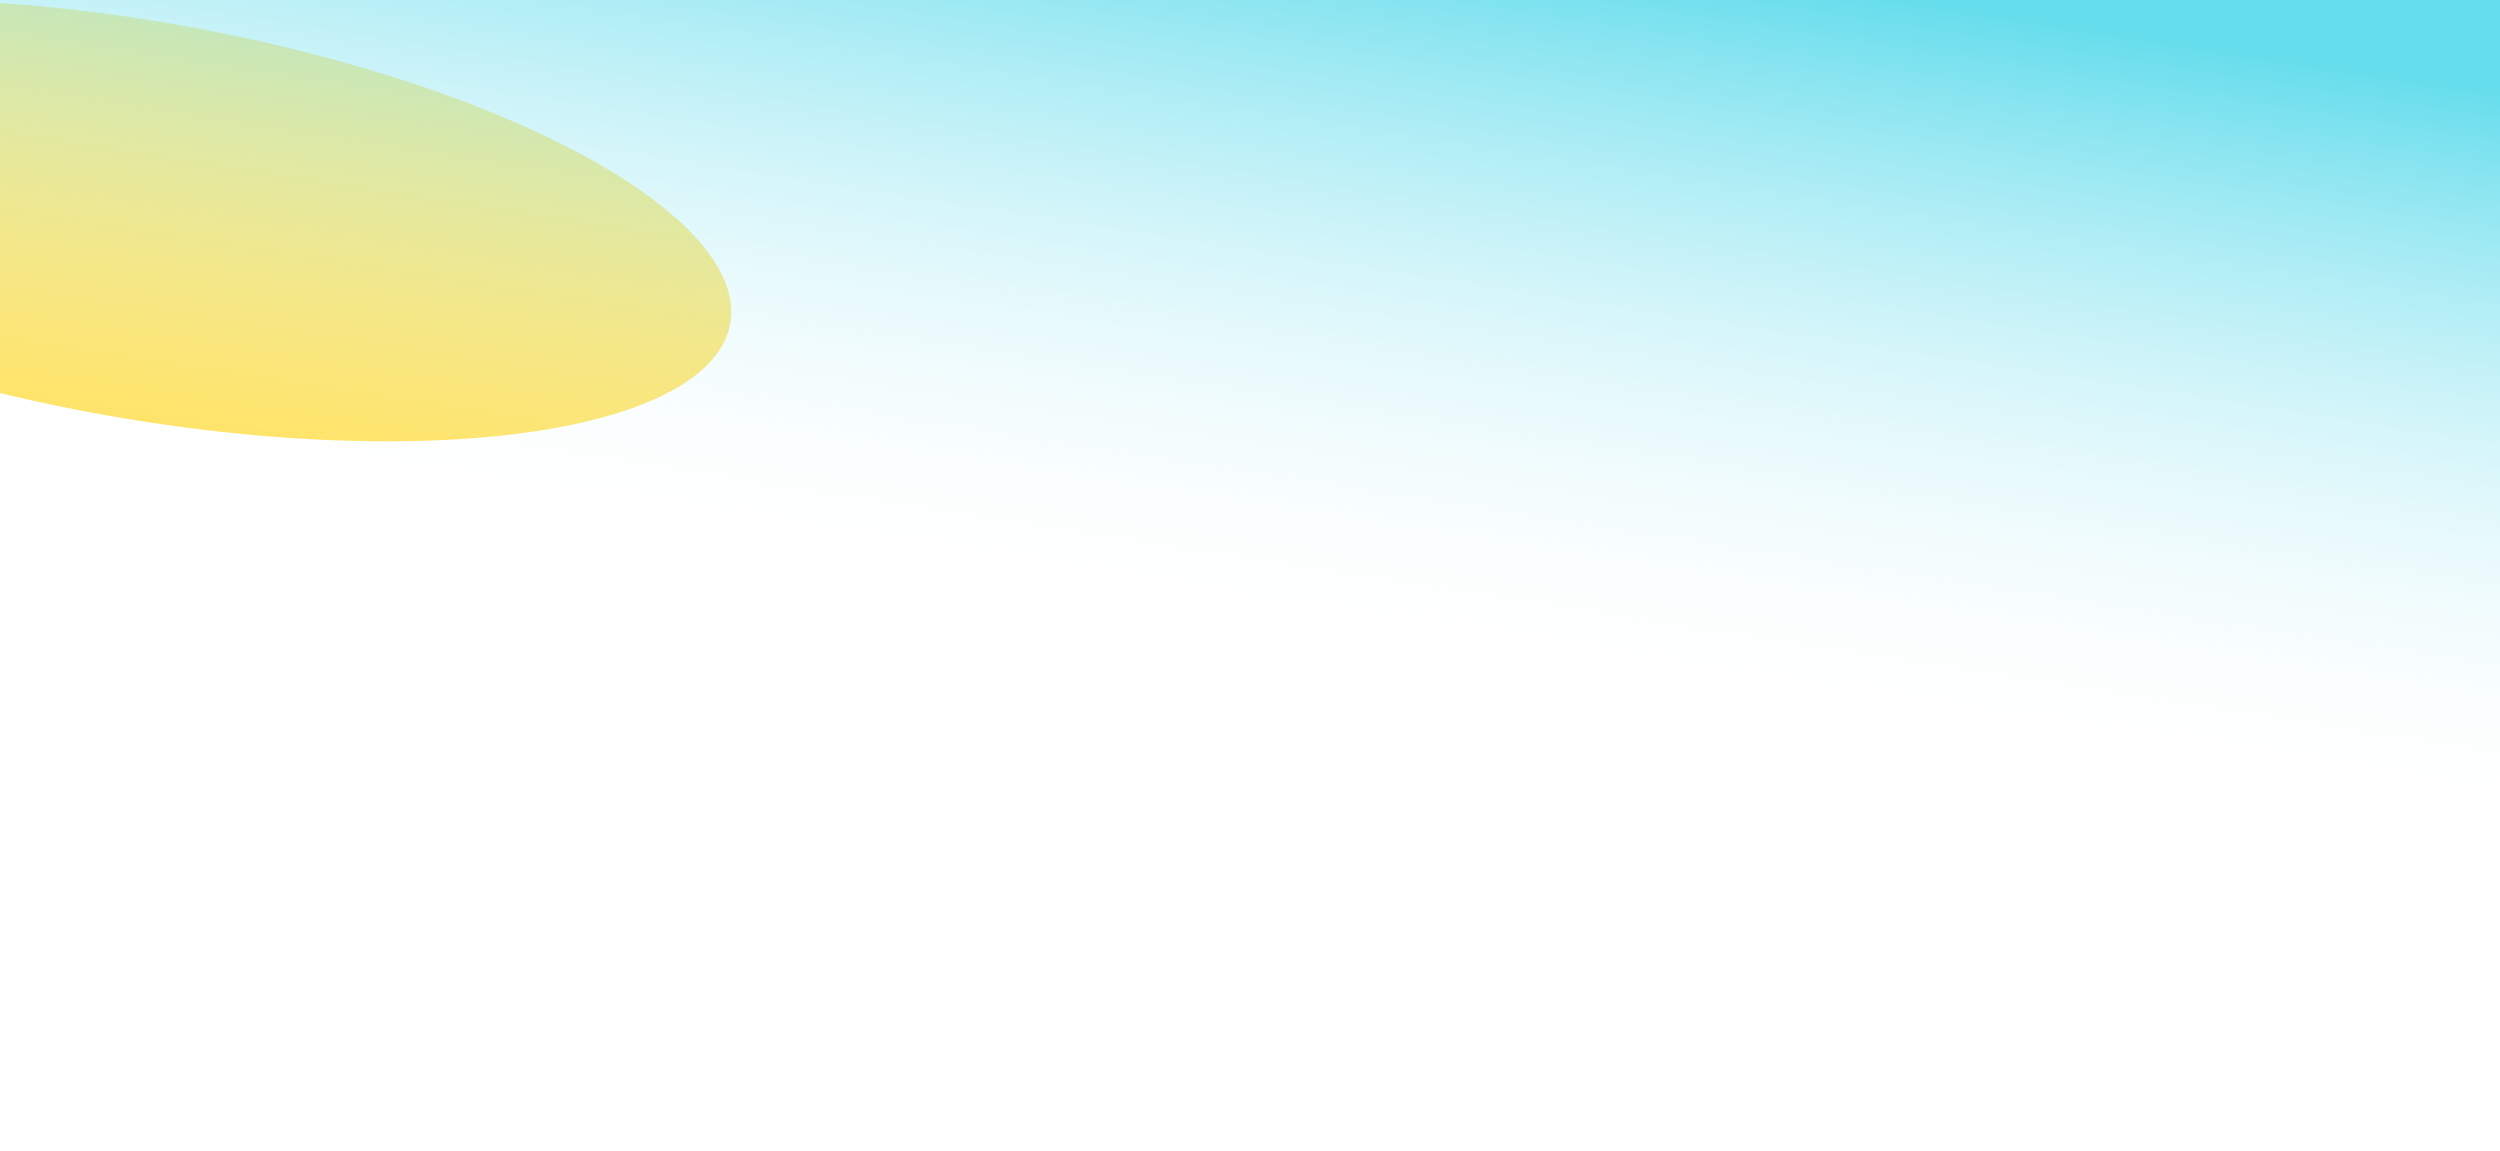 <svg width="1440" height="663" viewBox="0 0 1440 663" fill="none" xmlns="http://www.w3.org/2000/svg">
<g clip-path="url(#clip0_2890_13579)">
<rect width="1440" height="663" fill="white"/>
<g filter="url(#filter0_f_2890_13579)">
<ellipse cx="82.698" cy="126.914" rx="343.081" ry="114.318" transform="rotate(9.968 82.698 126.914)" fill="#FFE25E"/>
</g>
<rect x="-2" width="1442" height="483" fill="url(#paint0_linear_2890_13579)"/>
<g filter="url(#filter1_f_2890_13579)">
<rect x="-42" y="680.539" width="1505" height="137" fill="white"/>
</g>
</g>
<defs>
<filter id="filter0_f_2890_13579" x="-649.795" y="-394.406" width="1464.98" height="1042.64" filterUnits="userSpaceOnUse" color-interpolation-filters="sRGB">
<feFlood flood-opacity="0" result="BackgroundImageFix"/>
<feBlend mode="normal" in="SourceGraphic" in2="BackgroundImageFix" result="shape"/>
<feGaussianBlur stdDeviation="197" result="effect1_foregroundBlur_2890_13579"/>
</filter>
<filter id="filter1_f_2890_13579" x="-146" y="576.539" width="1713" height="345" filterUnits="userSpaceOnUse" color-interpolation-filters="sRGB">
<feFlood flood-opacity="0" result="BackgroundImageFix"/>
<feBlend mode="normal" in="SourceGraphic" in2="BackgroundImageFix" result="shape"/>
<feGaussianBlur stdDeviation="52" result="effect1_foregroundBlur_2890_13579"/>
</filter>
<linearGradient id="paint0_linear_2890_13579" x1="1260.97" y1="24.983" x2="1195.53" y2="445.937" gradientUnits="userSpaceOnUse">
<stop stop-color="#66DDEC"/>
<stop offset="1" stop-color="white" stop-opacity="0"/>
</linearGradient>
<clipPath id="clip0_2890_13579">
<rect width="1440" height="663" fill="white"/>
</clipPath>
</defs>
</svg>
